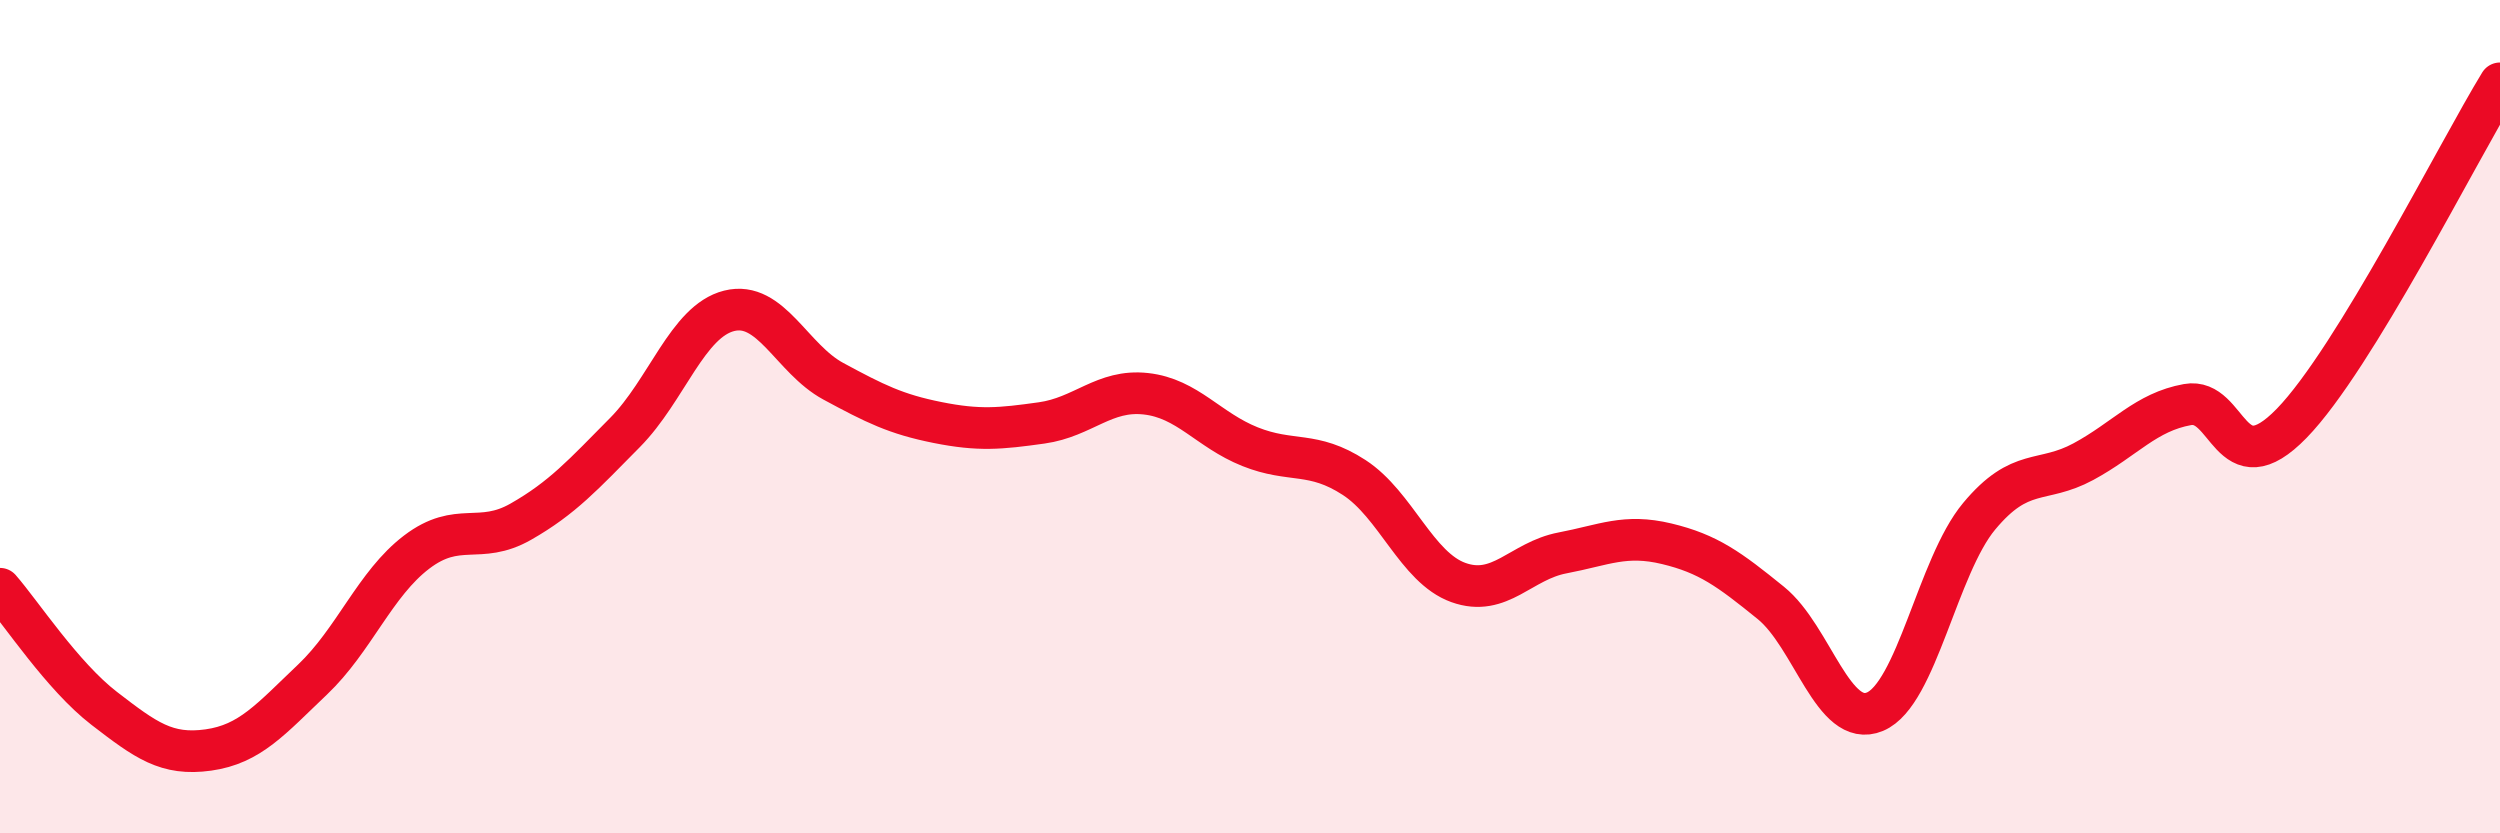 
    <svg width="60" height="20" viewBox="0 0 60 20" xmlns="http://www.w3.org/2000/svg">
      <path
        d="M 0,14.13 C 0.5,14.7 1.5,16.23 2.5,17 C 3.5,17.77 4,18.14 5,18 C 6,17.86 6.5,17.26 7.5,16.31 C 8.5,15.36 9,14.01 10,13.25 C 11,12.49 11.5,13.09 12.5,12.52 C 13.5,11.95 14,11.39 15,10.38 C 16,9.37 16.5,7.71 17.5,7.46 C 18.5,7.21 19,8.61 20,9.15 C 21,9.69 21.5,9.94 22.5,10.14 C 23.5,10.34 24,10.29 25,10.15 C 26,10.01 26.5,9.34 27.5,9.45 C 28.5,9.56 29,10.32 30,10.72 C 31,11.12 31.5,10.81 32.5,11.46 C 33.5,12.11 34,13.62 35,13.98 C 36,14.34 36.5,13.46 37.5,13.27 C 38.5,13.08 39,12.81 40,13.05 C 41,13.29 41.5,13.66 42.5,14.47 C 43.5,15.28 44,17.5 45,17.08 C 46,16.66 46.5,13.59 47.5,12.39 C 48.5,11.19 49,11.62 50,11.08 C 51,10.54 51.5,9.89 52.5,9.71 C 53.5,9.53 53.5,11.7 55,10.16 C 56.5,8.62 59,3.63 60,2L60 20L0 20Z"
        fill="#EB0A25"
        opacity="0.1"
        stroke-linecap="round"
        stroke-linejoin="round"
      />
      <path
        d="M 0,14.13 C 0.5,14.7 1.5,16.23 2.5,17 C 3.5,17.77 4,18.14 5,18 C 6,17.86 6.5,17.26 7.5,16.31 C 8.5,15.36 9,14.01 10,13.25 C 11,12.49 11.5,13.09 12.5,12.52 C 13.5,11.95 14,11.39 15,10.38 C 16,9.37 16.5,7.71 17.5,7.46 C 18.5,7.21 19,8.61 20,9.15 C 21,9.69 21.5,9.94 22.5,10.14 C 23.5,10.34 24,10.29 25,10.15 C 26,10.01 26.5,9.34 27.5,9.45 C 28.5,9.56 29,10.32 30,10.72 C 31,11.12 31.5,10.81 32.5,11.46 C 33.5,12.11 34,13.62 35,13.98 C 36,14.34 36.5,13.46 37.5,13.27 C 38.5,13.08 39,12.81 40,13.05 C 41,13.29 41.5,13.66 42.5,14.47 C 43.5,15.28 44,17.5 45,17.08 C 46,16.66 46.5,13.59 47.5,12.39 C 48.5,11.19 49,11.62 50,11.08 C 51,10.54 51.5,9.89 52.5,9.71 C 53.5,9.53 53.5,11.7 55,10.16 C 56.5,8.62 59,3.63 60,2"
        stroke="#EB0A25"
        stroke-width="1"
        fill="none"
        stroke-linecap="round"
        stroke-linejoin="round"
      />
    </svg>
  